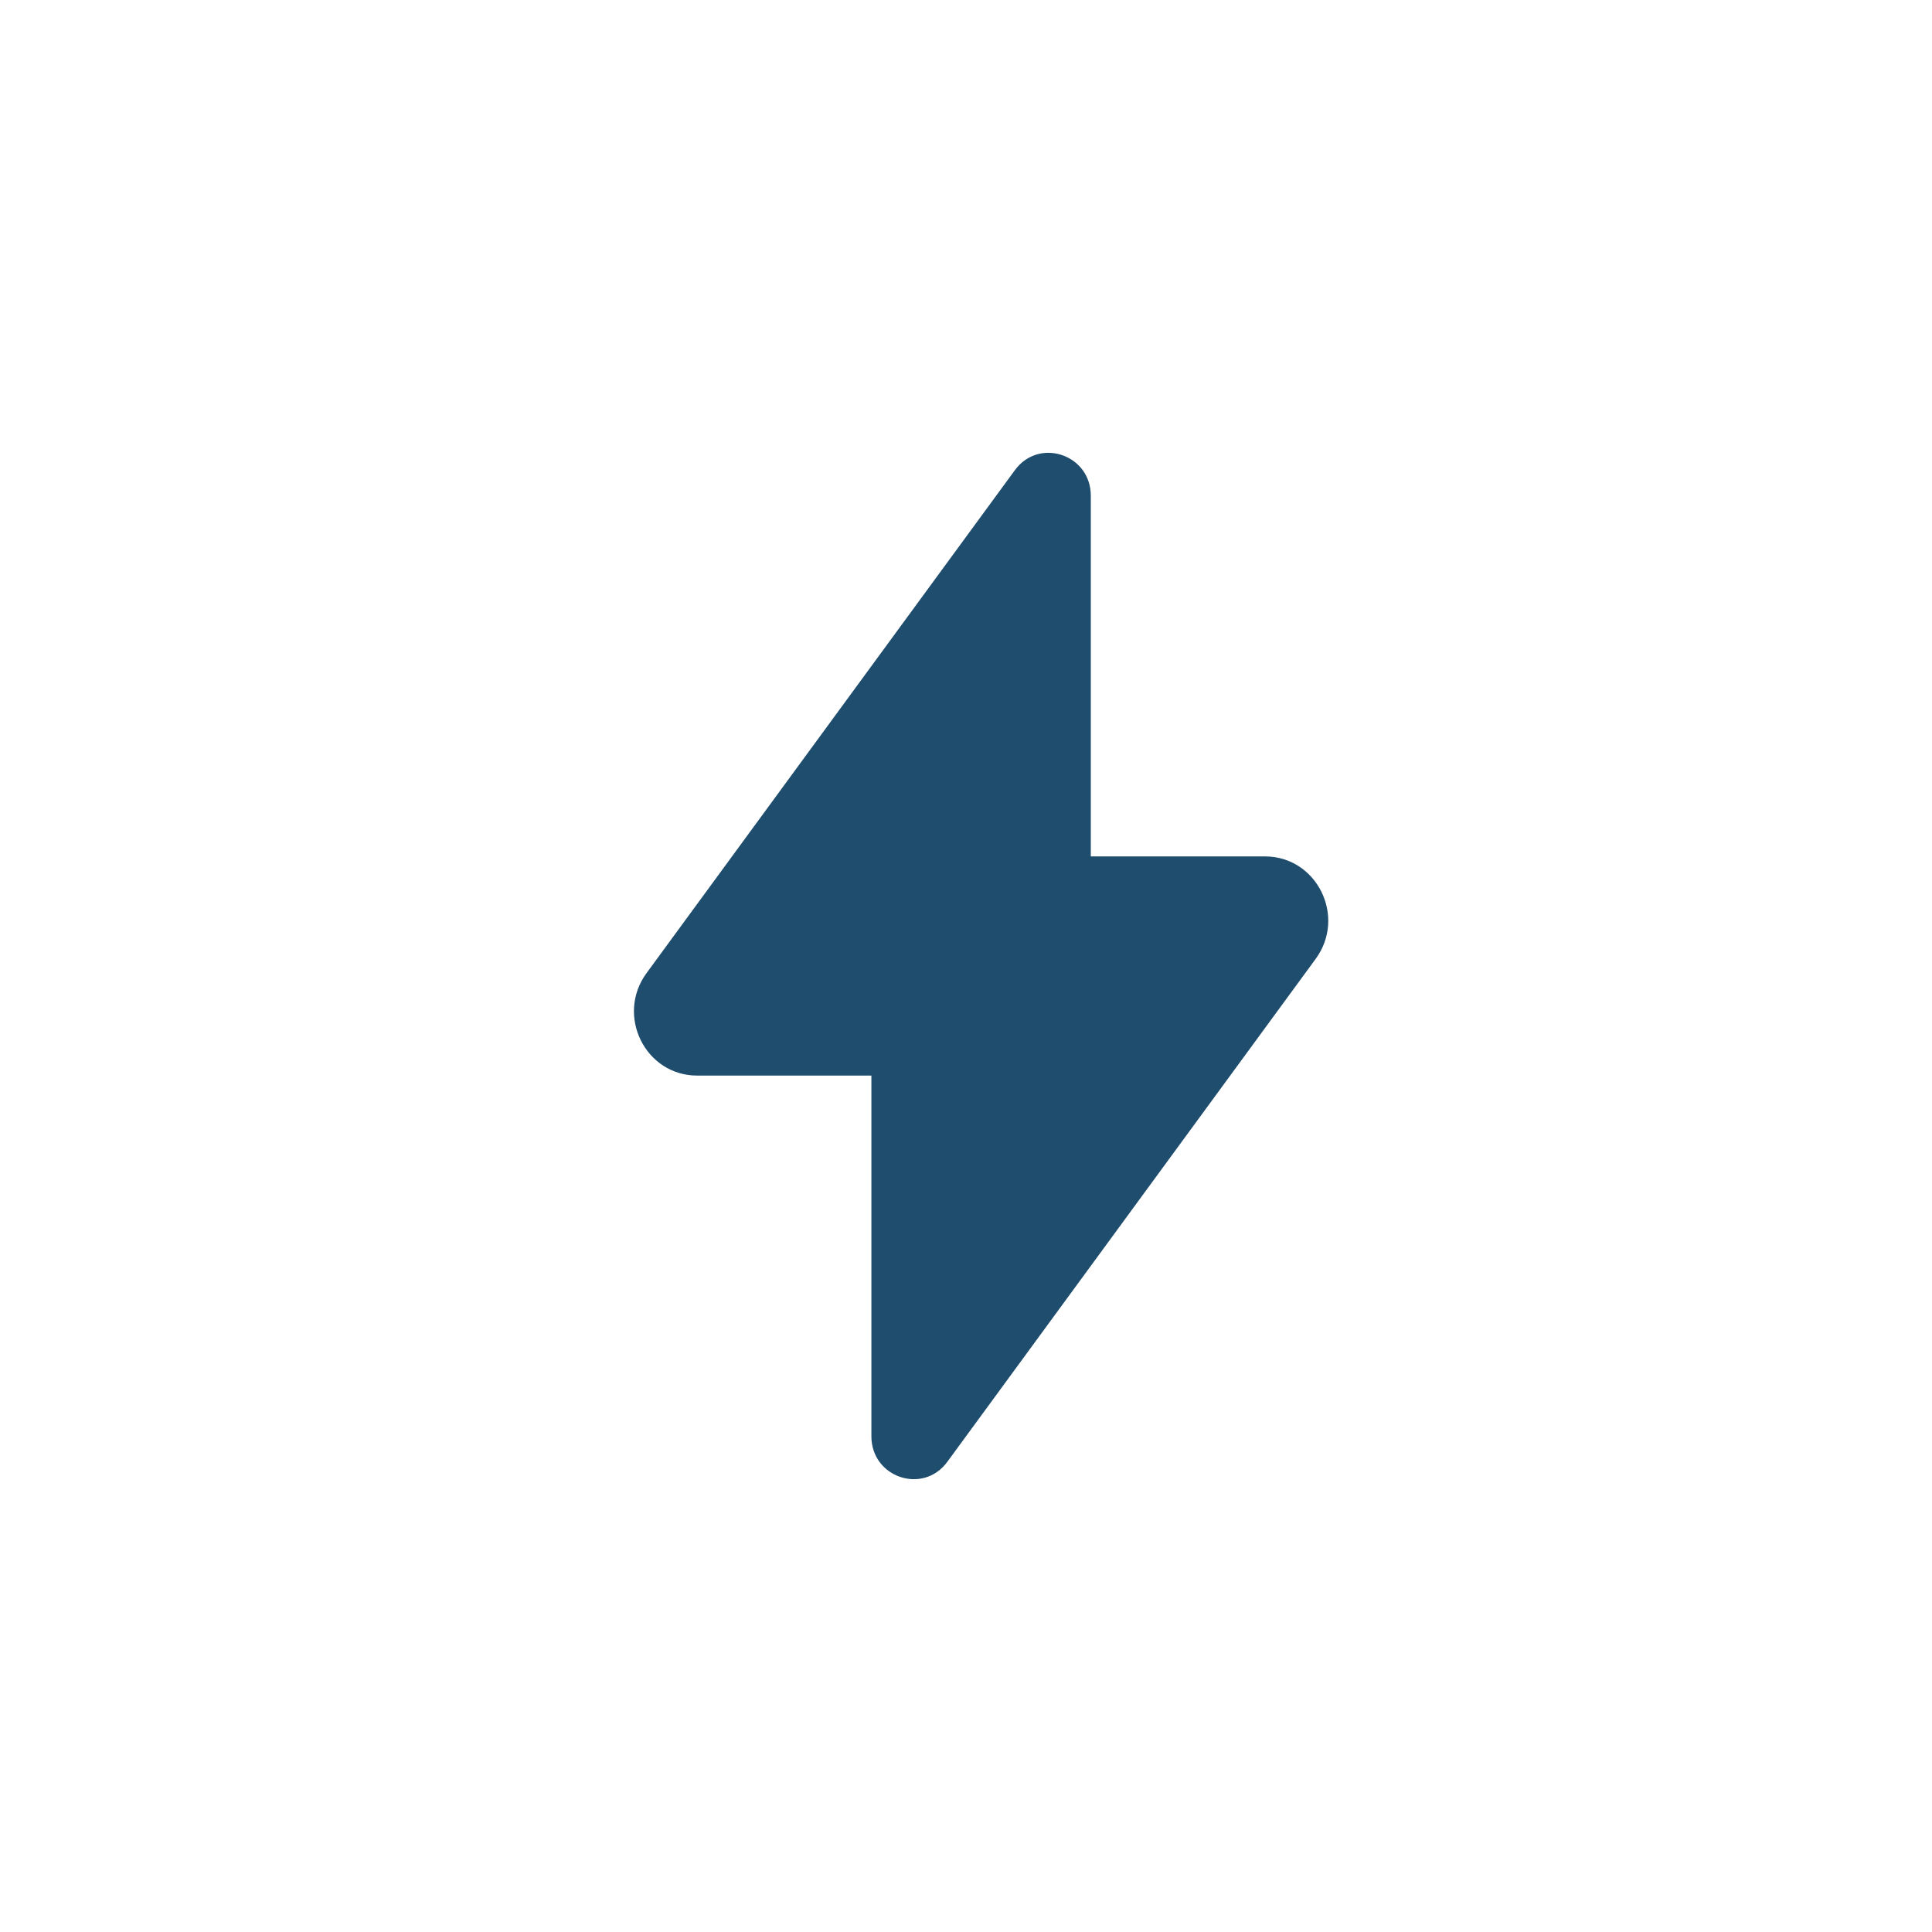 <svg width="64" height="64" viewBox="0 0 64 64" fill="none" xmlns="http://www.w3.org/2000/svg">
<path d="M35.669 29.315C35.412 29.315 35.204 29.104 35.204 28.843V16.42C35.204 15.965 34.633 15.773 34.366 16.138L22.163 32.799C21.593 33.578 22.14 34.685 23.096 34.685H29.331C29.588 34.685 29.796 34.897 29.796 35.158V47.58C29.796 48.035 30.367 48.227 30.634 47.862L42.837 31.201C43.407 30.422 42.86 29.315 41.904 29.315H35.669Z" fill="#1F4D6D"/>
<path d="M33.698 15.476C34.528 14.516 36.134 15.098 36.134 16.42V28.37H41.904C43.624 28.37 44.61 30.362 43.583 31.765L31.38 48.426C30.578 49.521 28.866 48.945 28.866 47.58V35.63H23.096C21.375 35.63 20.39 33.638 21.418 32.235L33.62 15.574L33.698 15.476ZM30.726 46.154L42.091 30.637C42.205 30.481 42.095 30.26 41.904 30.26H35.669C34.898 30.26 34.274 29.625 34.274 28.843V17.846L22.91 33.364C22.796 33.519 22.905 33.74 23.096 33.74H29.331C30.101 33.74 30.725 34.375 30.726 35.157V46.154Z" fill="#1F4D6D"/>
</svg>
